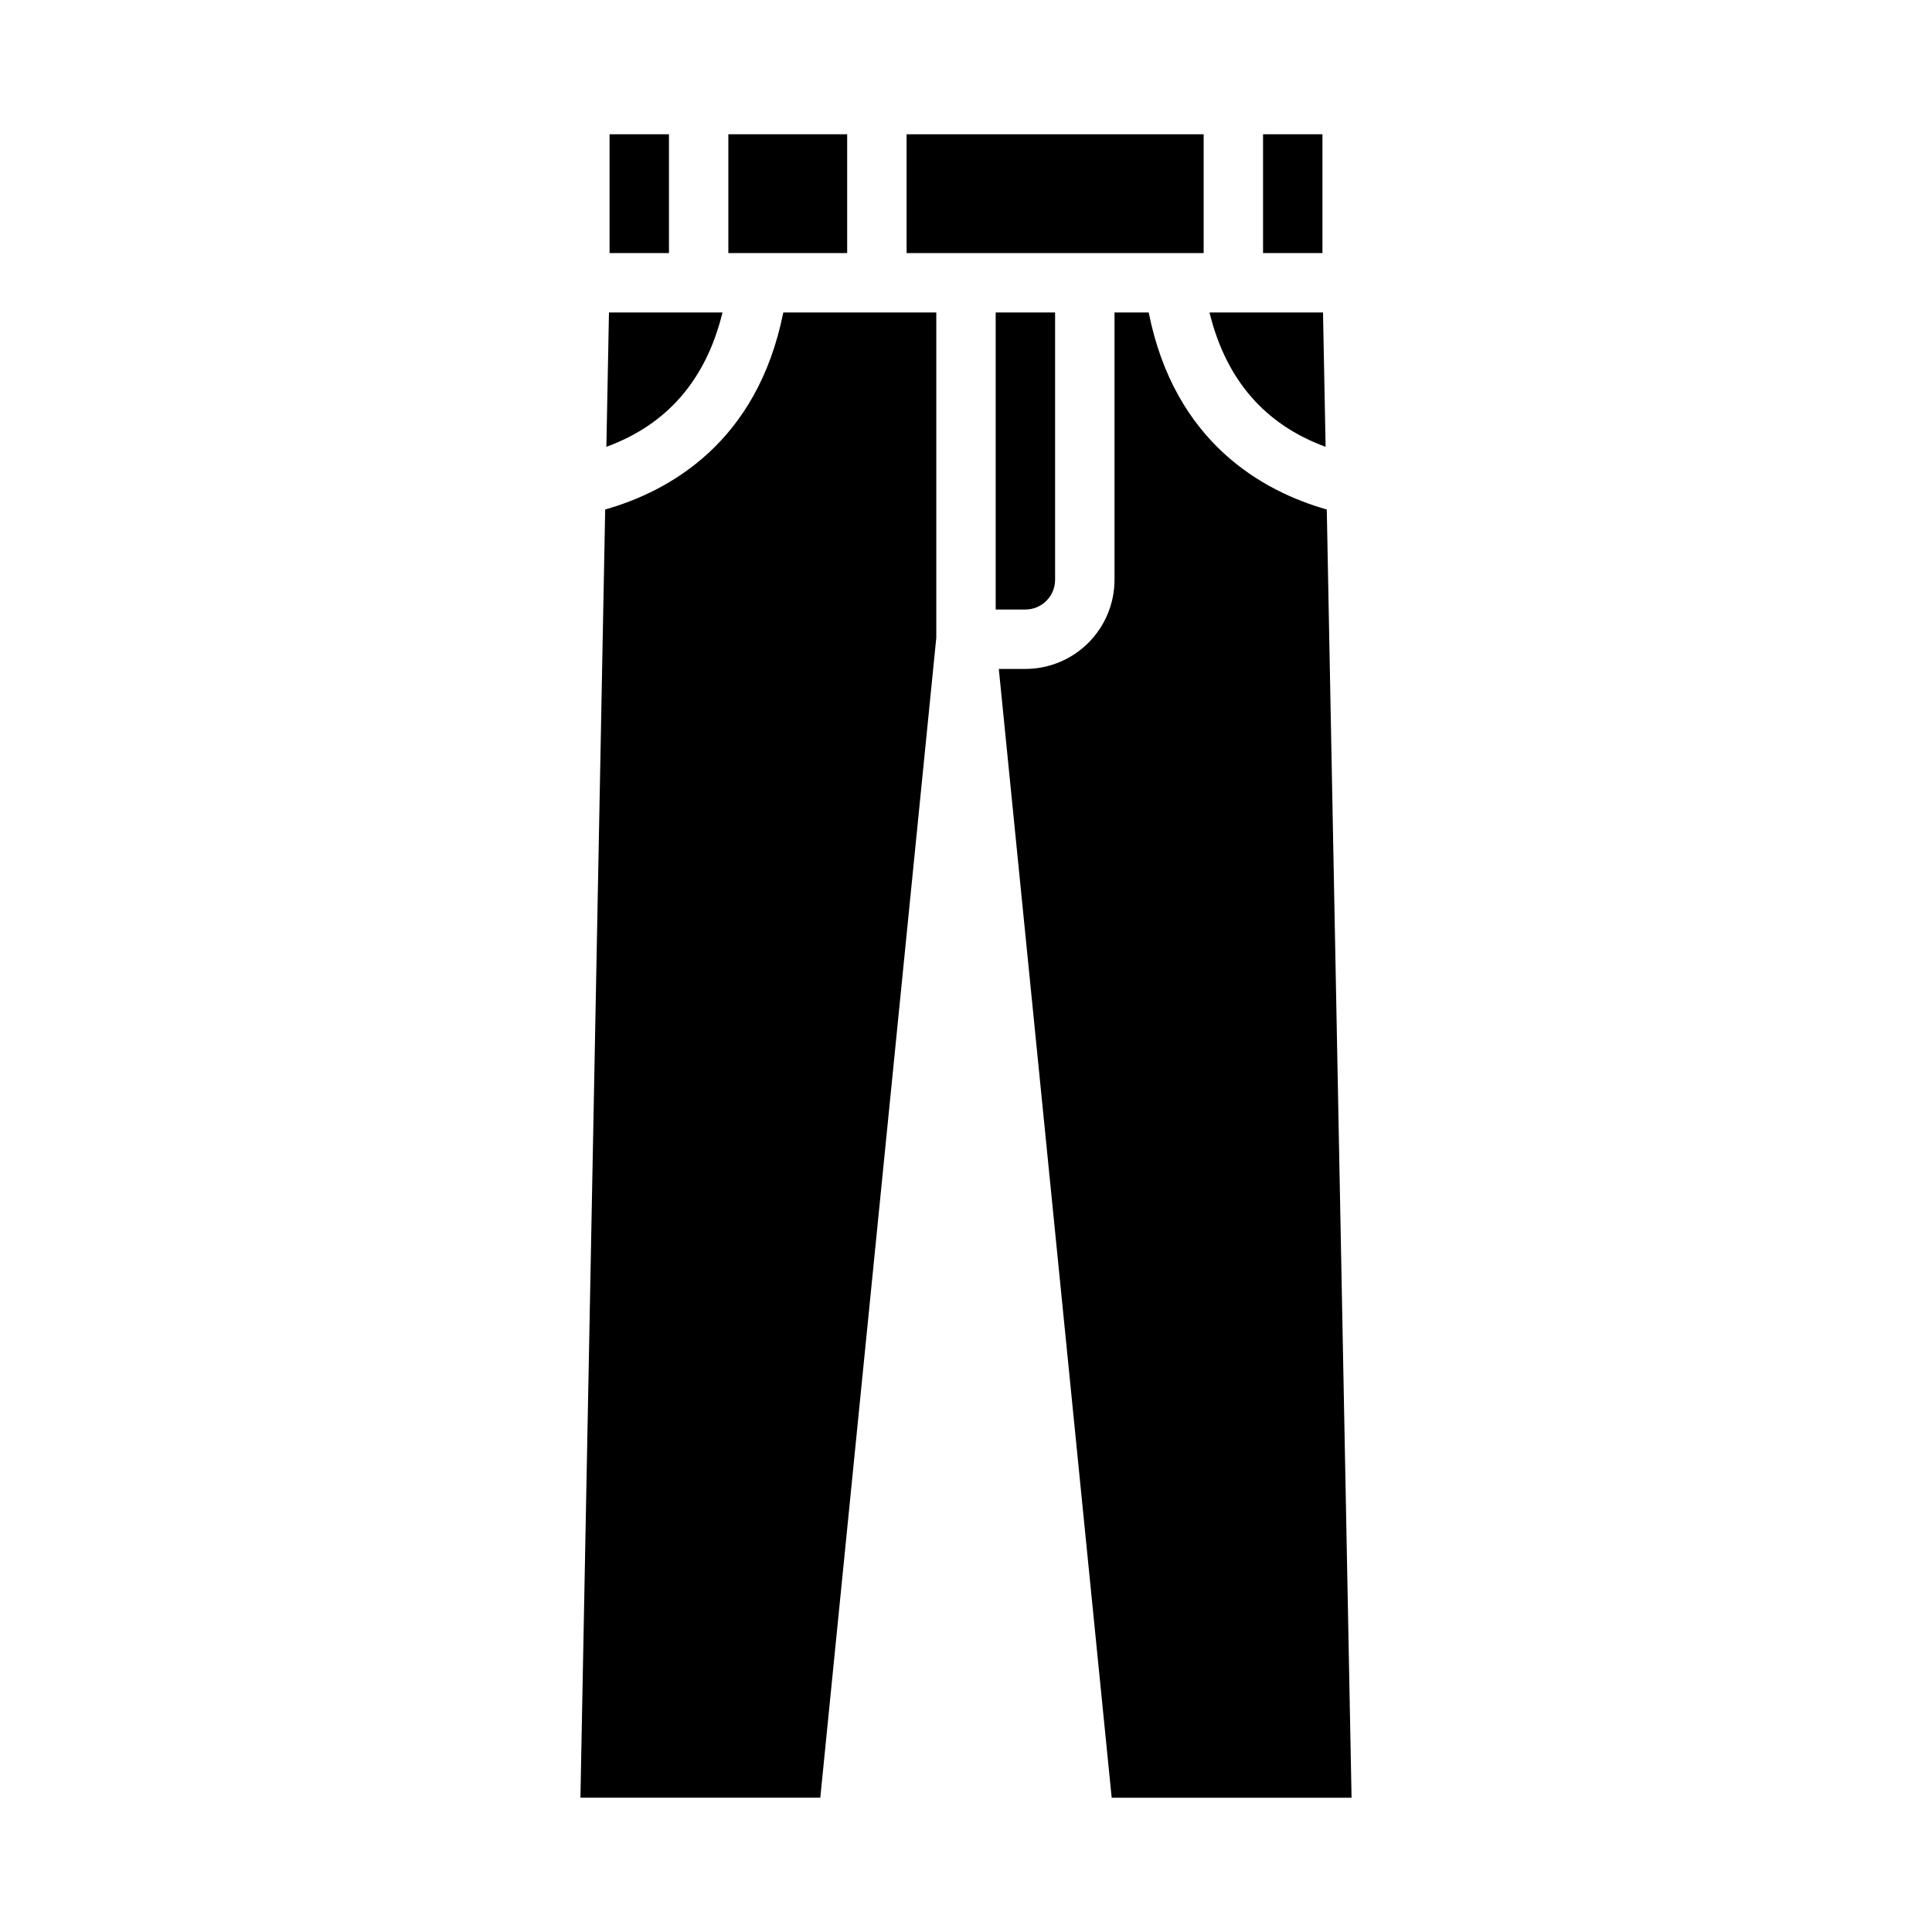 <?xml version="1.0" encoding="UTF-8"?>
<!-- Uploaded to: ICON Repo, www.iconrepo.com, Generator: ICON Repo Mixer Tools -->
<svg fill="#000000" width="800px" height="800px" version="1.1" viewBox="144 144 512 512" xmlns="http://www.w3.org/2000/svg">
 <g>
  <path d="m335.47 226.81h-30.086l-0.688 35.602c16.121-5.891 26.434-17.816 30.773-35.602z"/>
  <path d="m337.02 179.58h31.488v31.488h-31.488z"/>
  <path d="m305.54 179.58h15.742v31.488h-15.742z"/>
  <path d="m304.38 279.02-6.562 341.39h63.566l30.742-307.4v-86.199h-40.547c-6.867 34.41-30.141 47.355-47.199 52.211z"/>
  <path d="m448.42 226.81h-9.062v70.852c-0.008 6.258-2.5 12.262-6.926 16.691-4.426 4.426-10.43 6.914-16.691 6.922h-7.047l29.914 299.14h63.57l-6.566-341.39c-17.051-4.852-40.328-17.797-47.191-52.207z"/>
  <path d="m462.98 211.07v-31.488h-78.723v31.488z"/>
  <path d="m423.61 297.66v-70.852h-15.742v78.719h7.871v0.004c4.348-0.004 7.867-3.527 7.871-7.871z"/>
  <path d="m478.72 179.58h15.742v31.488h-15.742z"/>
  <path d="m495.3 262.41-0.688-35.602h-30.082c4.344 17.785 14.652 29.711 30.77 35.602z"/>
 </g>
</svg>